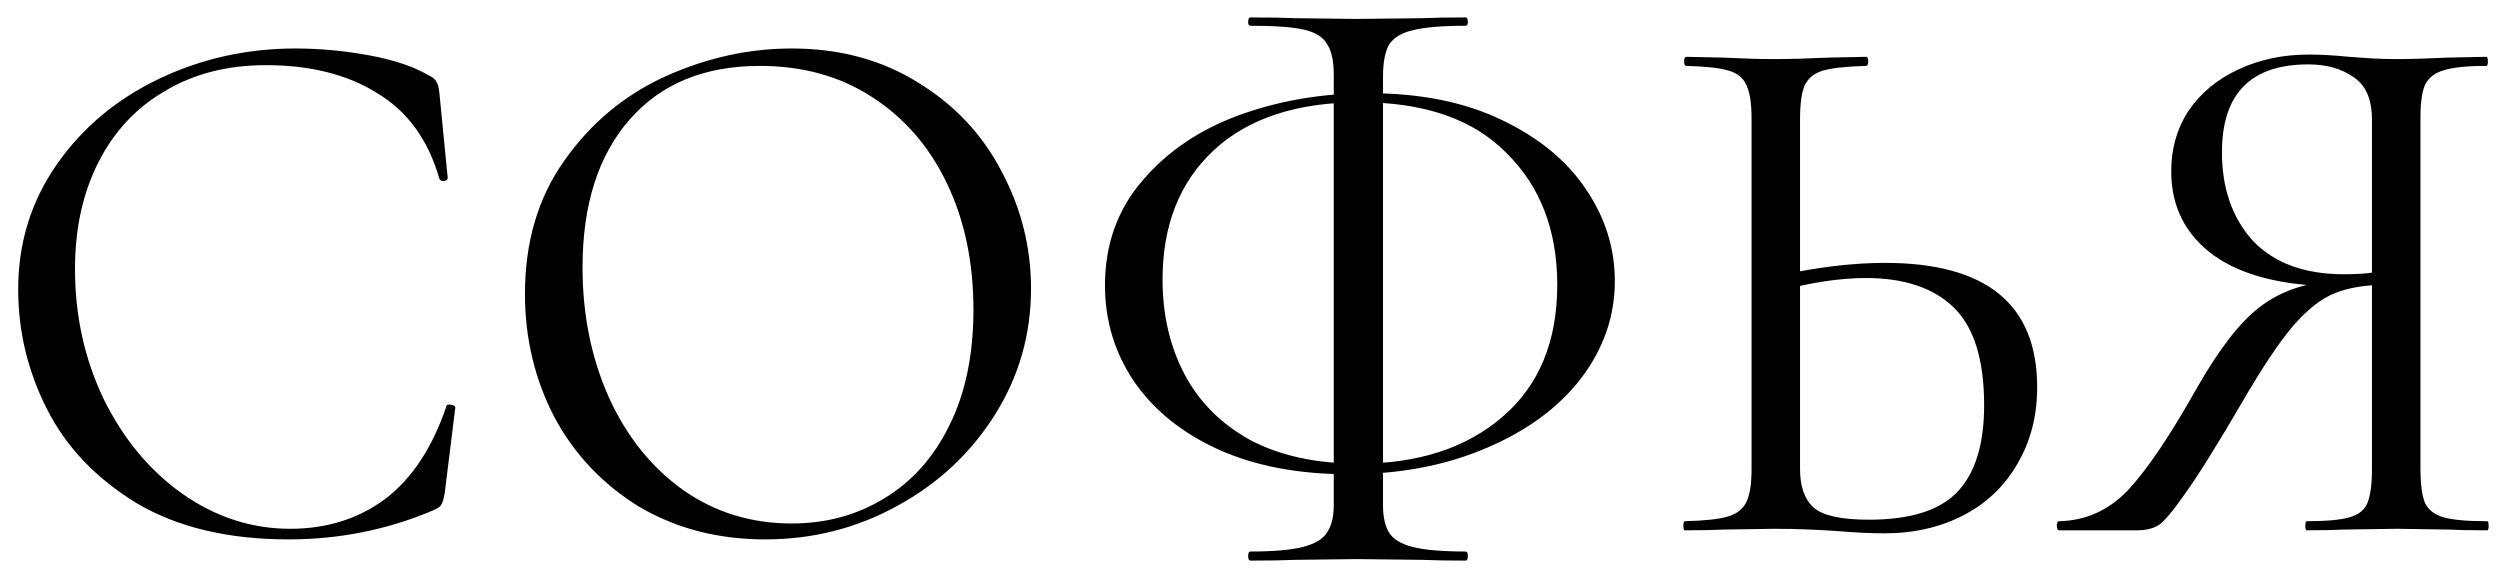 <?xml version="1.0" encoding="UTF-8"?> <svg xmlns="http://www.w3.org/2000/svg" width="132" height="30" viewBox="0 0 132 30" fill="none"><path d="M15.6 2.56C16.88 2.56 18.173 2.68 19.48 2.92C20.787 3.16 21.827 3.507 22.6 3.96C22.84 4.067 22.987 4.187 23.04 4.32C23.12 4.427 23.173 4.627 23.2 4.92L23.64 9.4C23.64 9.48 23.573 9.533 23.44 9.56C23.307 9.56 23.227 9.52 23.2 9.44C22.613 7.387 21.52 5.88 19.92 4.92C18.347 3.933 16.387 3.44 14.04 3.44C12.013 3.44 10.24 3.893 8.72 4.8C7.2 5.68 6.027 6.933 5.2 8.56C4.373 10.187 3.96 12.067 3.96 14.2C3.96 16.68 4.467 18.973 5.48 21.08C6.52 23.187 7.907 24.853 9.64 26.08C11.4 27.307 13.293 27.92 15.32 27.92C17.24 27.92 18.907 27.4 20.32 26.36C21.733 25.293 22.813 23.667 23.56 21.48C23.56 21.4 23.613 21.36 23.72 21.36C23.8 21.36 23.867 21.373 23.92 21.4C24 21.427 24.04 21.467 24.04 21.52L23.48 26.04C23.427 26.36 23.36 26.573 23.28 26.68C23.227 26.76 23.08 26.853 22.84 26.96C20.44 27.973 17.907 28.48 15.24 28.48C12.04 28.48 9.36 27.84 7.2 26.56C5.067 25.253 3.493 23.6 2.48 21.6C1.467 19.6 0.96 17.493 0.96 15.28C0.96 12.827 1.64 10.627 3 8.68C4.36 6.733 6.16 5.227 8.4 4.16C10.64 3.093 13.04 2.56 15.6 2.56ZM40.398 28.48C37.918 28.48 35.705 27.907 33.758 26.76C31.838 25.587 30.345 24.013 29.278 22.04C28.238 20.04 27.718 17.867 27.718 15.52C27.718 12.773 28.411 10.427 29.798 8.48C31.184 6.507 32.958 5.027 35.118 4.04C37.304 3.053 39.531 2.56 41.798 2.56C44.331 2.56 46.558 3.16 48.478 4.36C50.398 5.533 51.864 7.093 52.878 9.04C53.918 10.987 54.438 13.053 54.438 15.24C54.438 17.667 53.798 19.893 52.518 21.92C51.238 23.947 49.518 25.547 47.358 26.72C45.224 27.893 42.904 28.48 40.398 28.48ZM41.798 27.64C43.611 27.64 45.238 27.2 46.678 26.32C48.145 25.44 49.291 24.16 50.118 22.48C50.971 20.773 51.398 18.733 51.398 16.36C51.398 13.853 50.931 11.627 49.998 9.68C49.065 7.733 47.745 6.213 46.038 5.12C44.358 4.027 42.385 3.48 40.118 3.48C37.184 3.48 34.891 4.427 33.238 6.32C31.584 8.213 30.758 10.813 30.758 14.12C30.758 16.627 31.224 18.92 32.158 21C33.091 23.053 34.398 24.68 36.078 25.88C37.758 27.053 39.664 27.64 41.798 27.64ZM71.183 25.04C68.543 25.04 66.249 24.6 64.303 23.72C62.383 22.84 60.903 21.64 59.863 20.12C58.849 18.6 58.343 16.92 58.343 15.08C58.343 12.92 58.996 11.08 60.303 9.56C61.609 8.013 63.316 6.853 65.423 6.08C67.556 5.307 69.836 4.92 72.263 4.92C74.983 4.92 77.316 5.387 79.263 6.32C81.236 7.253 82.73 8.48 83.743 10C84.756 11.493 85.263 13.107 85.263 14.84C85.263 16.707 84.663 18.427 83.463 20C82.263 21.547 80.583 22.773 78.423 23.68C76.29 24.587 73.876 25.04 71.183 25.04ZM71.743 24.48C74.889 24.48 77.423 23.653 79.343 22C81.263 20.347 82.223 18.027 82.223 15.04C82.223 12.16 81.329 9.84 79.543 8.08C77.783 6.293 75.21 5.4 71.823 5.4C68.49 5.4 65.916 6.24 64.103 7.92C62.289 9.6 61.383 11.88 61.383 14.76C61.383 16.627 61.77 18.293 62.543 19.76C63.316 21.227 64.476 22.387 66.023 23.24C67.596 24.067 69.503 24.48 71.743 24.48ZM66.023 29.6C65.943 29.6 65.903 29.52 65.903 29.36C65.903 29.2 65.943 29.12 66.023 29.12C67.249 29.12 68.169 29.04 68.783 28.88C69.423 28.72 69.85 28.467 70.063 28.12C70.303 27.773 70.423 27.293 70.423 26.68V3.96C70.423 3.213 70.303 2.667 70.063 2.32C69.85 1.947 69.436 1.693 68.823 1.56C68.236 1.427 67.303 1.36 66.023 1.36C65.943 1.36 65.903 1.293 65.903 1.16C65.903 1 65.943 0.92 66.023 0.92C67.01 0.92 67.796 0.933 68.383 0.96L71.663 1L75.143 0.96C75.703 0.933 76.45 0.92 77.383 0.92C77.463 0.92 77.503 1 77.503 1.16C77.503 1.293 77.463 1.36 77.383 1.36C76.129 1.36 75.196 1.44 74.583 1.6C73.996 1.733 73.583 1.987 73.343 2.36C73.129 2.733 73.023 3.293 73.023 4.04V26.68C73.023 27.293 73.129 27.773 73.343 28.12C73.556 28.467 73.969 28.72 74.583 28.88C75.223 29.04 76.156 29.12 77.383 29.12C77.463 29.12 77.503 29.2 77.503 29.36C77.503 29.52 77.463 29.6 77.383 29.6C76.423 29.6 75.663 29.587 75.103 29.56L71.663 29.52L68.383 29.56C67.796 29.587 67.01 29.6 66.023 29.6ZM99.482 28.16C98.789 28.16 97.962 28.12 97.002 28.04C96.629 28.013 96.149 27.987 95.562 27.96C95.002 27.933 94.376 27.92 93.682 27.92L91.042 27.96C90.535 27.987 89.842 28 88.962 28C88.909 28 88.882 27.92 88.882 27.76C88.882 27.6 88.909 27.52 88.962 27.52C90.002 27.493 90.749 27.413 91.202 27.28C91.682 27.147 92.016 26.893 92.202 26.52C92.389 26.147 92.482 25.56 92.482 24.76V6.24C92.482 5.44 92.389 4.853 92.202 4.48C92.042 4.107 91.722 3.853 91.242 3.72C90.789 3.587 90.055 3.507 89.042 3.48C88.962 3.48 88.922 3.4 88.922 3.24C88.922 3.08 88.962 3 89.042 3L90.962 3.04C92.029 3.093 92.936 3.12 93.682 3.12C94.456 3.12 95.429 3.093 96.602 3.04L98.522 3C98.602 3 98.642 3.08 98.642 3.24C98.642 3.4 98.602 3.48 98.522 3.48C97.509 3.507 96.762 3.587 96.282 3.72C95.802 3.853 95.469 4.12 95.282 4.52C95.122 4.893 95.042 5.493 95.042 6.32V24.76C95.042 25.693 95.282 26.373 95.762 26.8C96.242 27.227 97.216 27.44 98.682 27.44C100.842 27.44 102.389 26.96 103.322 26C104.282 25.013 104.762 23.48 104.762 21.4C104.762 19 104.229 17.28 103.162 16.24C102.096 15.2 100.549 14.68 98.522 14.68C97.162 14.68 95.642 14.907 93.962 15.36L93.882 14.56C95.936 14.107 97.816 13.88 99.522 13.88C104.882 13.88 107.562 16.067 107.562 20.44C107.562 21.96 107.216 23.307 106.522 24.48C105.856 25.653 104.909 26.56 103.682 27.2C102.456 27.84 101.056 28.16 99.482 28.16ZM131.32 27.52C131.373 27.52 131.4 27.6 131.4 27.76C131.4 27.92 131.373 28 131.32 28C130.44 28 129.76 27.987 129.28 27.96L126.56 27.92L123.76 27.96C123.28 27.987 122.627 28 121.8 28C121.747 28 121.72 27.92 121.72 27.76C121.72 27.6 121.747 27.52 121.8 27.52C122.813 27.52 123.56 27.453 124.04 27.32C124.52 27.187 124.84 26.933 125 26.56C125.16 26.16 125.24 25.56 125.24 24.76V14.84L125.96 15.04C124.893 15.04 124 15.187 123.28 15.48C122.587 15.747 121.853 16.32 121.08 17.2C120.333 18.08 119.427 19.44 118.36 21.28C117.053 23.52 116.053 25.12 115.36 26.08C114.693 27.04 114.213 27.6 113.92 27.76C113.627 27.92 113.267 28 112.84 28H108.72C108.64 28 108.6 27.92 108.6 27.76C108.6 27.6 108.64 27.52 108.72 27.52C110.107 27.493 111.307 26.96 112.32 25.92C113.333 24.853 114.56 23.04 116 20.48C117.173 18.427 118.267 17.013 119.28 16.24C120.293 15.44 121.56 14.973 123.08 14.84L123.36 15.12C120.533 15.093 118.373 14.547 116.88 13.48C115.387 12.387 114.64 10.907 114.64 9.04C114.64 7.84 114.947 6.773 115.56 5.84C116.2 4.907 117.067 4.187 118.16 3.68C119.28 3.147 120.533 2.88 121.92 2.88C122.533 2.88 123.24 2.92 124.04 3C124.36 3.027 124.733 3.053 125.16 3.08C125.587 3.107 126.053 3.12 126.56 3.12C127.253 3.12 128.16 3.093 129.28 3.04L131.28 3C131.333 3 131.36 3.08 131.36 3.24C131.36 3.4 131.333 3.48 131.28 3.48C130.24 3.48 129.48 3.56 129 3.72C128.547 3.853 128.227 4.107 128.04 4.48C127.88 4.853 127.8 5.44 127.8 6.24V24.76C127.8 25.56 127.88 26.16 128.04 26.56C128.227 26.933 128.56 27.187 129.04 27.32C129.52 27.453 130.28 27.52 131.32 27.52ZM117.32 8.04C117.32 9.96 117.867 11.52 118.96 12.72C120.08 13.893 121.68 14.48 123.76 14.48C124.72 14.48 125.48 14.4 126.04 14.24L125.24 14.52V6.32C125.24 5.253 124.92 4.507 124.28 4.08C123.64 3.627 122.84 3.4 121.88 3.4C118.84 3.4 117.32 4.947 117.32 8.04Z" fill="black"></path></svg> 